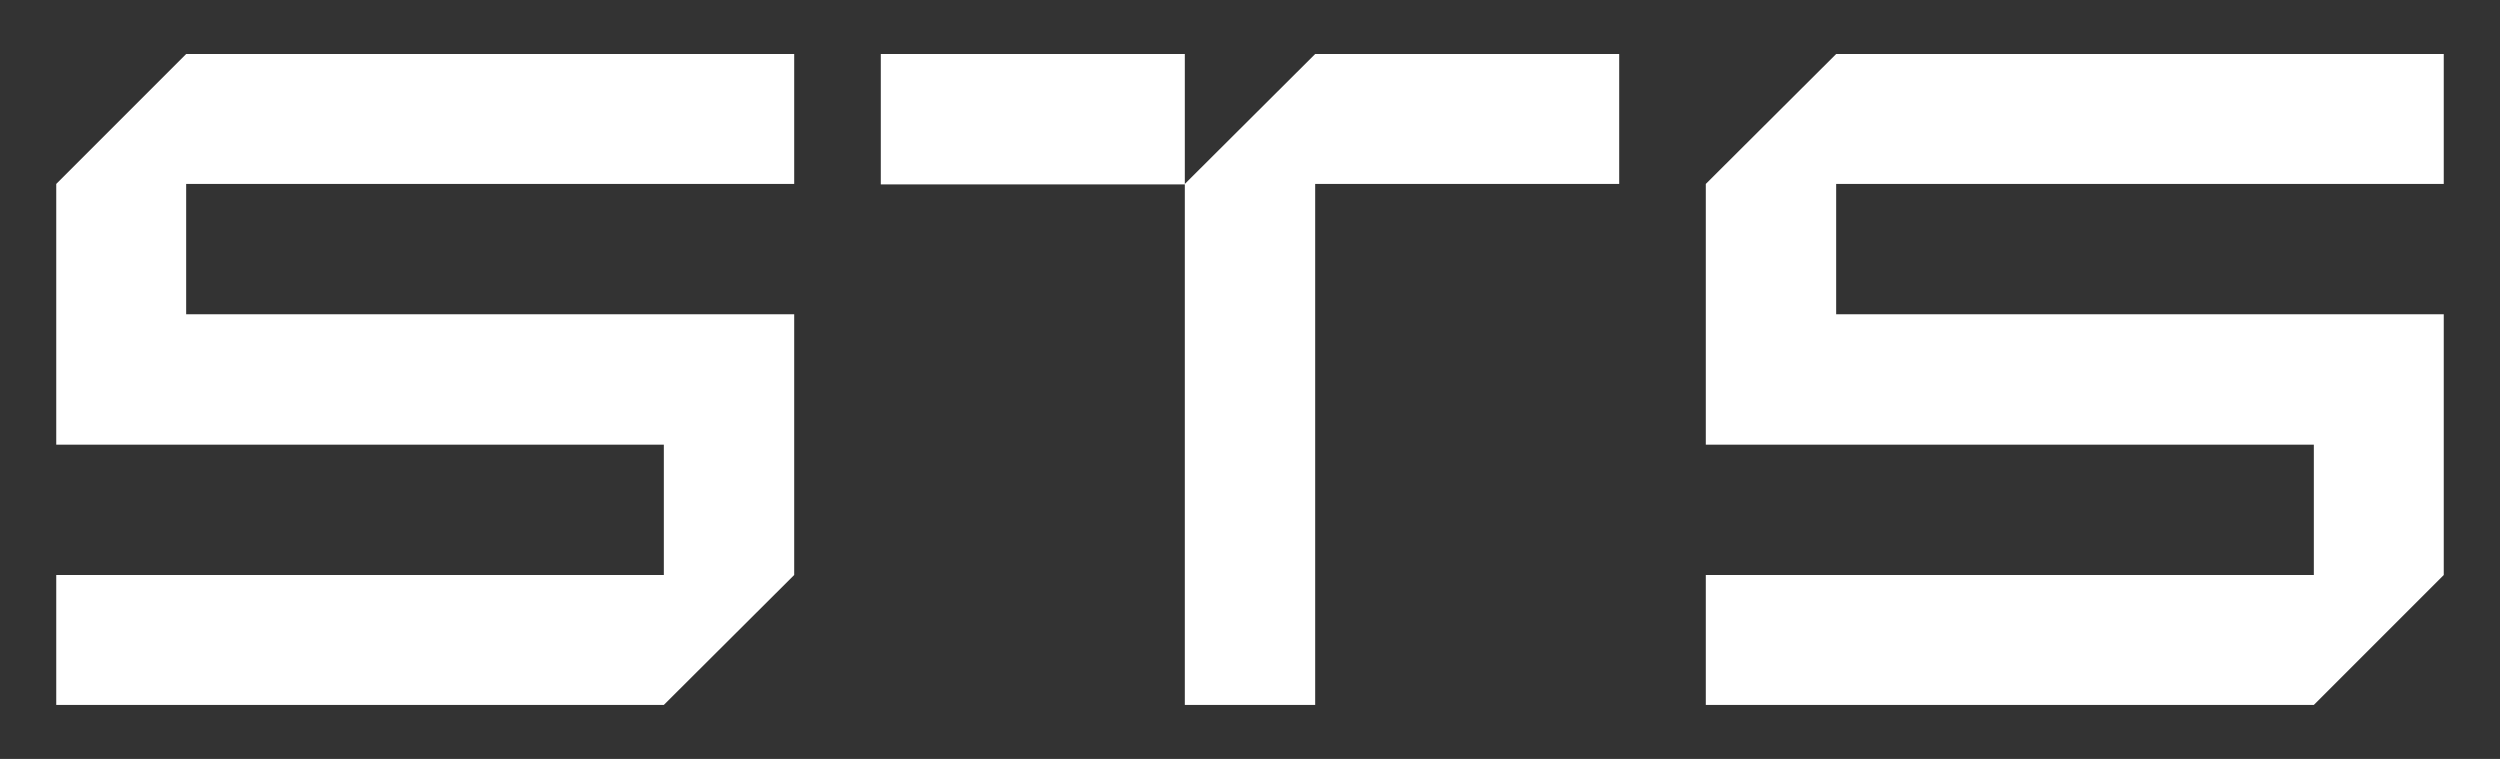 <?xml version="1.0" encoding="utf-8"?>
<!-- Generator: Adobe Illustrator 26.0.0, SVG Export Plug-In . SVG Version: 6.00 Build 0)  -->
<svg version="1.1" id="Layer_1" xmlns="http://www.w3.org/2000/svg" xmlns:xlink="http://www.w3.org/1999/xlink" x="0px" y="0px"
	 viewBox="0 0 560 170" style="enable-background:new 0 0 560 170;" xml:space="preserve">
<rect x="0" y="0" width="560" height="170" fill="#333333" stroke="none"/>
<style type="text/css">
	.st0{fill:#FFFFFF;}
</style>
<g>
	<polygon class="st0" points="12.6,41.2 12.6,99.6 148.7,99.6 148.7,128.8 12.6,128.8 12.6,157.9 148.7,157.9 177.9,128.8 
		177.9,70.4 41.7,70.4 41.7,41.2 177.9,41.2 177.9,12.1 41.7,12.1 	"/>
	<polygon class="st0" points="382.1,41.2 382.1,99.6 518.3,99.6 518.3,128.8 382.1,128.8 382.1,157.9 518.3,157.9 547.4,128.8 
		547.4,70.4 411.3,70.4 411.3,41.2 547.4,41.2 547.4,12.1 411.3,12.1 	"/>
	<path class="st0" d="M265.4,41.2v116.7h29.2V41.2h68.1V12.1h-68.1L265.4,41.2z M265.4,12.1h-68.1v29.2h68.1V12.1z"/>
</g>
</svg>

